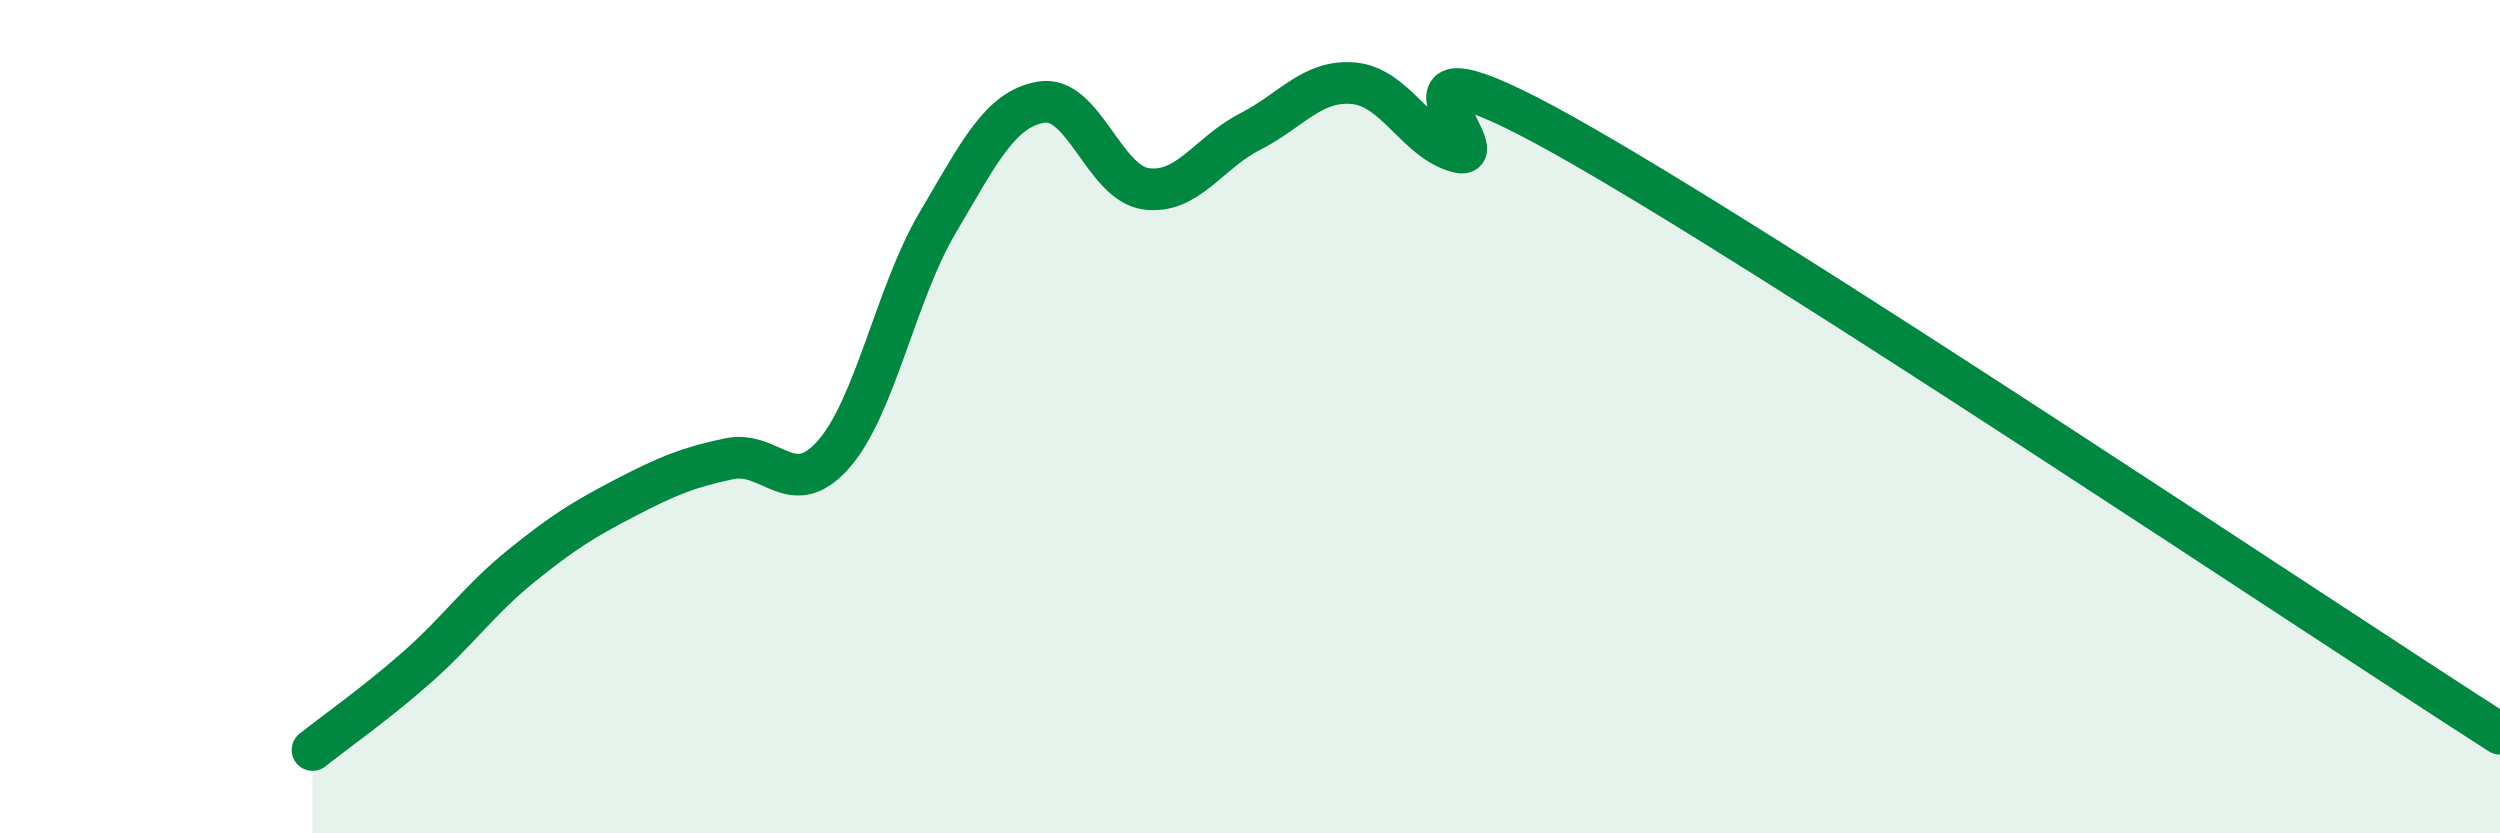 
    <svg width="60" height="20" viewBox="0 0 60 20" xmlns="http://www.w3.org/2000/svg">
      <path
        d="M 7.5,18 C 8,17.6 9,16.9 10,16.02 C 11,15.14 11.5,14.4 12.5,13.59 C 13.5,12.78 14,12.47 15,11.95 C 16,11.43 16.5,11.22 17.5,11.01 C 18.5,10.8 19,12.04 20,10.91 C 21,9.78 21.5,7.04 22.5,5.35 C 23.5,3.66 24,2.61 25,2.45 C 26,2.29 26.5,4.39 27.5,4.53 C 28.5,4.67 29,3.67 30,3.16 C 31,2.65 31.5,1.9 32.5,2 C 33.5,2.1 34,3.4 35,3.65 C 36,3.9 32.5,0.44 37.5,3.23 C 42.5,6.02 55.5,14.73 60,17.61L60 20L7.5 20Z"
        fill="#008740"
        opacity="0.1"
        stroke-linecap="round"
        stroke-linejoin="round"
      />
      <path
        d="M 7.5,18 C 8,17.6 9,16.9 10,16.02 C 11,15.14 11.5,14.4 12.5,13.59 C 13.5,12.78 14,12.47 15,11.95 C 16,11.43 16.5,11.22 17.5,11.01 C 18.5,10.8 19,12.04 20,10.91 C 21,9.78 21.5,7.04 22.5,5.35 C 23.5,3.66 24,2.61 25,2.45 C 26,2.29 26.5,4.39 27.5,4.53 C 28.5,4.67 29,3.67 30,3.16 C 31,2.65 31.5,1.9 32.5,2 C 33.5,2.1 34,3.4 35,3.65 C 36,3.9 32.5,0.44 37.5,3.23 C 42.5,6.02 55.5,14.73 60,17.61"
        stroke="#008740"
        stroke-width="1"
        fill="none"
        stroke-linecap="round"
        stroke-linejoin="round"
      />
    </svg>
  